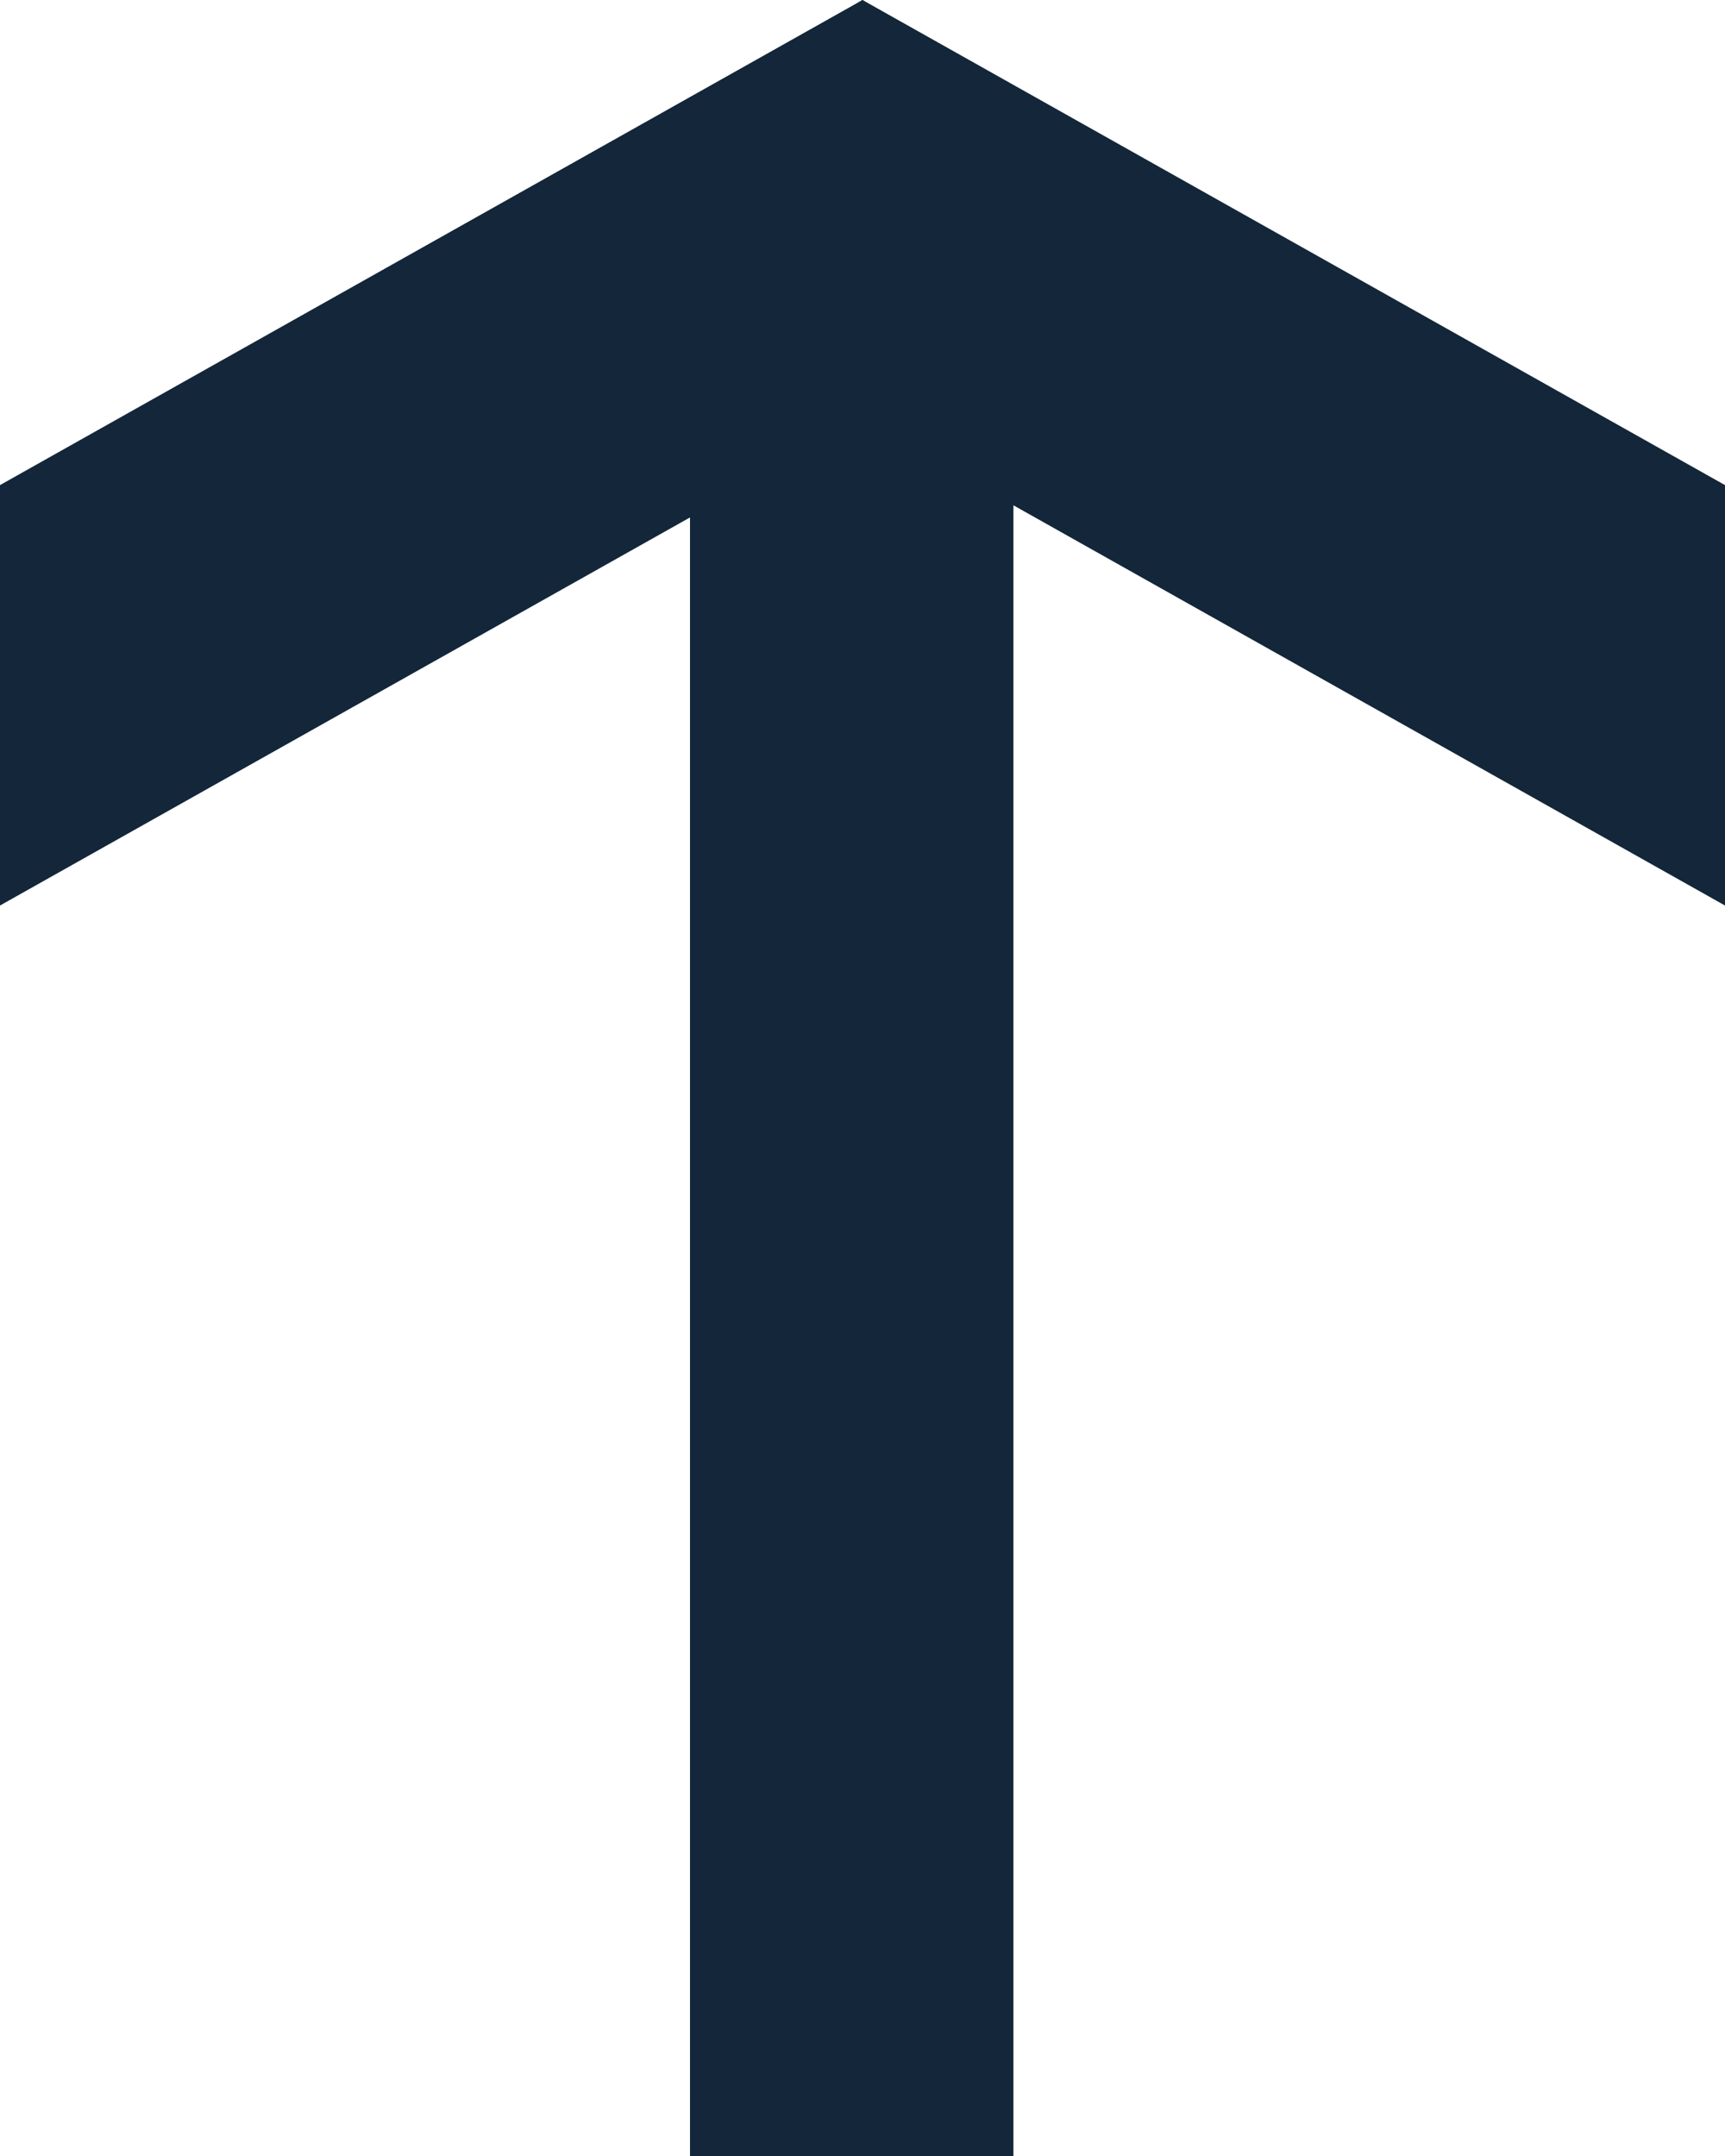 <?xml version="1.0" encoding="utf-8"?>
<!-- Generator: Adobe Illustrator 26.0.1, SVG Export Plug-In . SVG Version: 6.00 Build 0)  -->
<svg version="1.1" id="Layer_1" xmlns="http://www.w3.org/2000/svg" xmlns:xlink="http://www.w3.org/1999/xlink" x="0px" y="0px"
	 viewBox="0 0 16 20" style="enable-background:new 0 0 16 20;" xml:space="preserve">
<style type="text/css">
	.st0{fill:#13263A;}
</style>
<path class="st0" d="M0,8.4l8-4.5L8,0L0,4.5V8.4z"/>
<path class="st0" d="M16,8.4L8,3.9V0l8,4.5V8.4z"/>
<path class="st0" d="M6.4,20V1L8,0l1.4,1v19H6.4z"/>
</svg>
